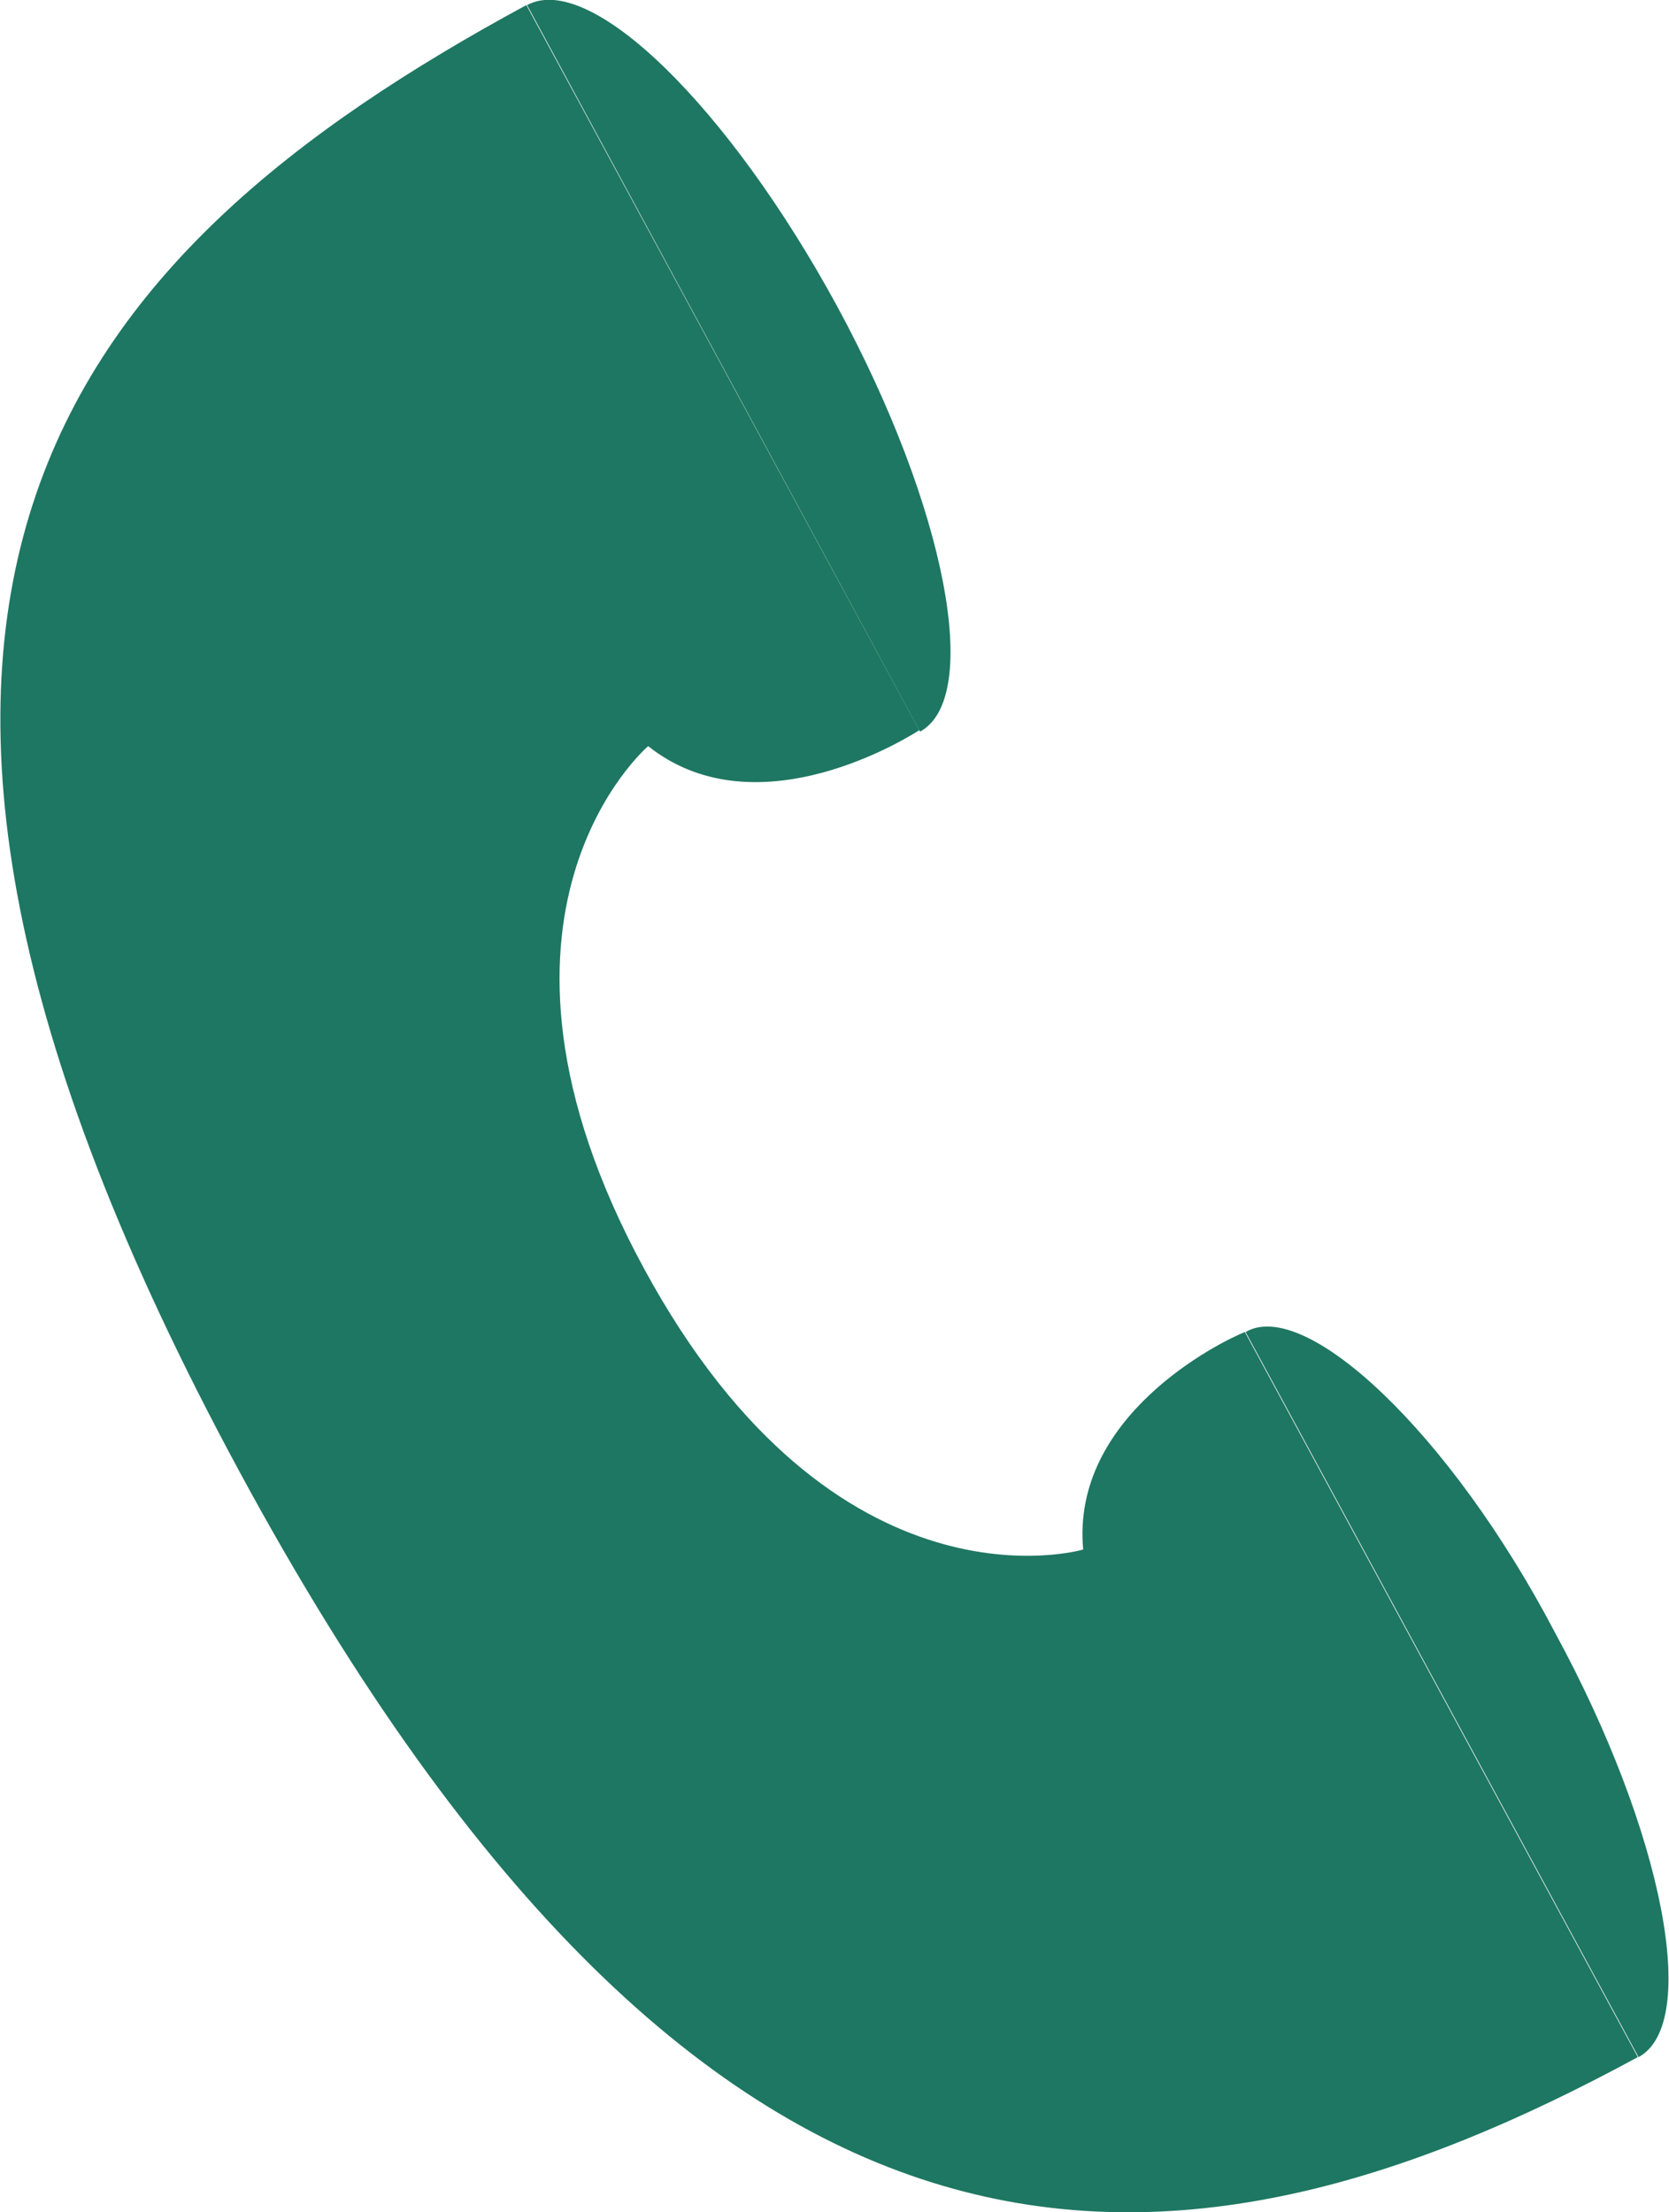 <svg xmlns="http://www.w3.org/2000/svg" viewBox="0 0 23.02 30.51"><defs><style>.cls-1{fill:#1e7762;}</style></defs><g id="レイヤー_2" data-name="レイヤー 2"><g id="main"><path class="cls-1" d="M7.26.07l5.42,10c-.36.23-2.32,1.35-3.74.22,0,0-2.71,2.31-.06,7.2s6.06,3.88,6.06,3.88c-.17-1.84,1.88-2.86,2.23-3l5.42,10C16.22,31.83,9.81,32.33,3.3,20.29S.89,3.52,7.26.07Z"/><path class="cls-1" d="M11.55,4.23c1.5,2.77,2,5.39,1.14,5.86L7.27.07C8.14-.4,10.05,1.47,11.55,4.23Z"/><path class="cls-1" d="M21.45,22.52c1.5,2.76,2,5.39,1.15,5.85l-5.42-10C18,17.89,20,19.75,21.45,22.52Z"/></g></g></svg>